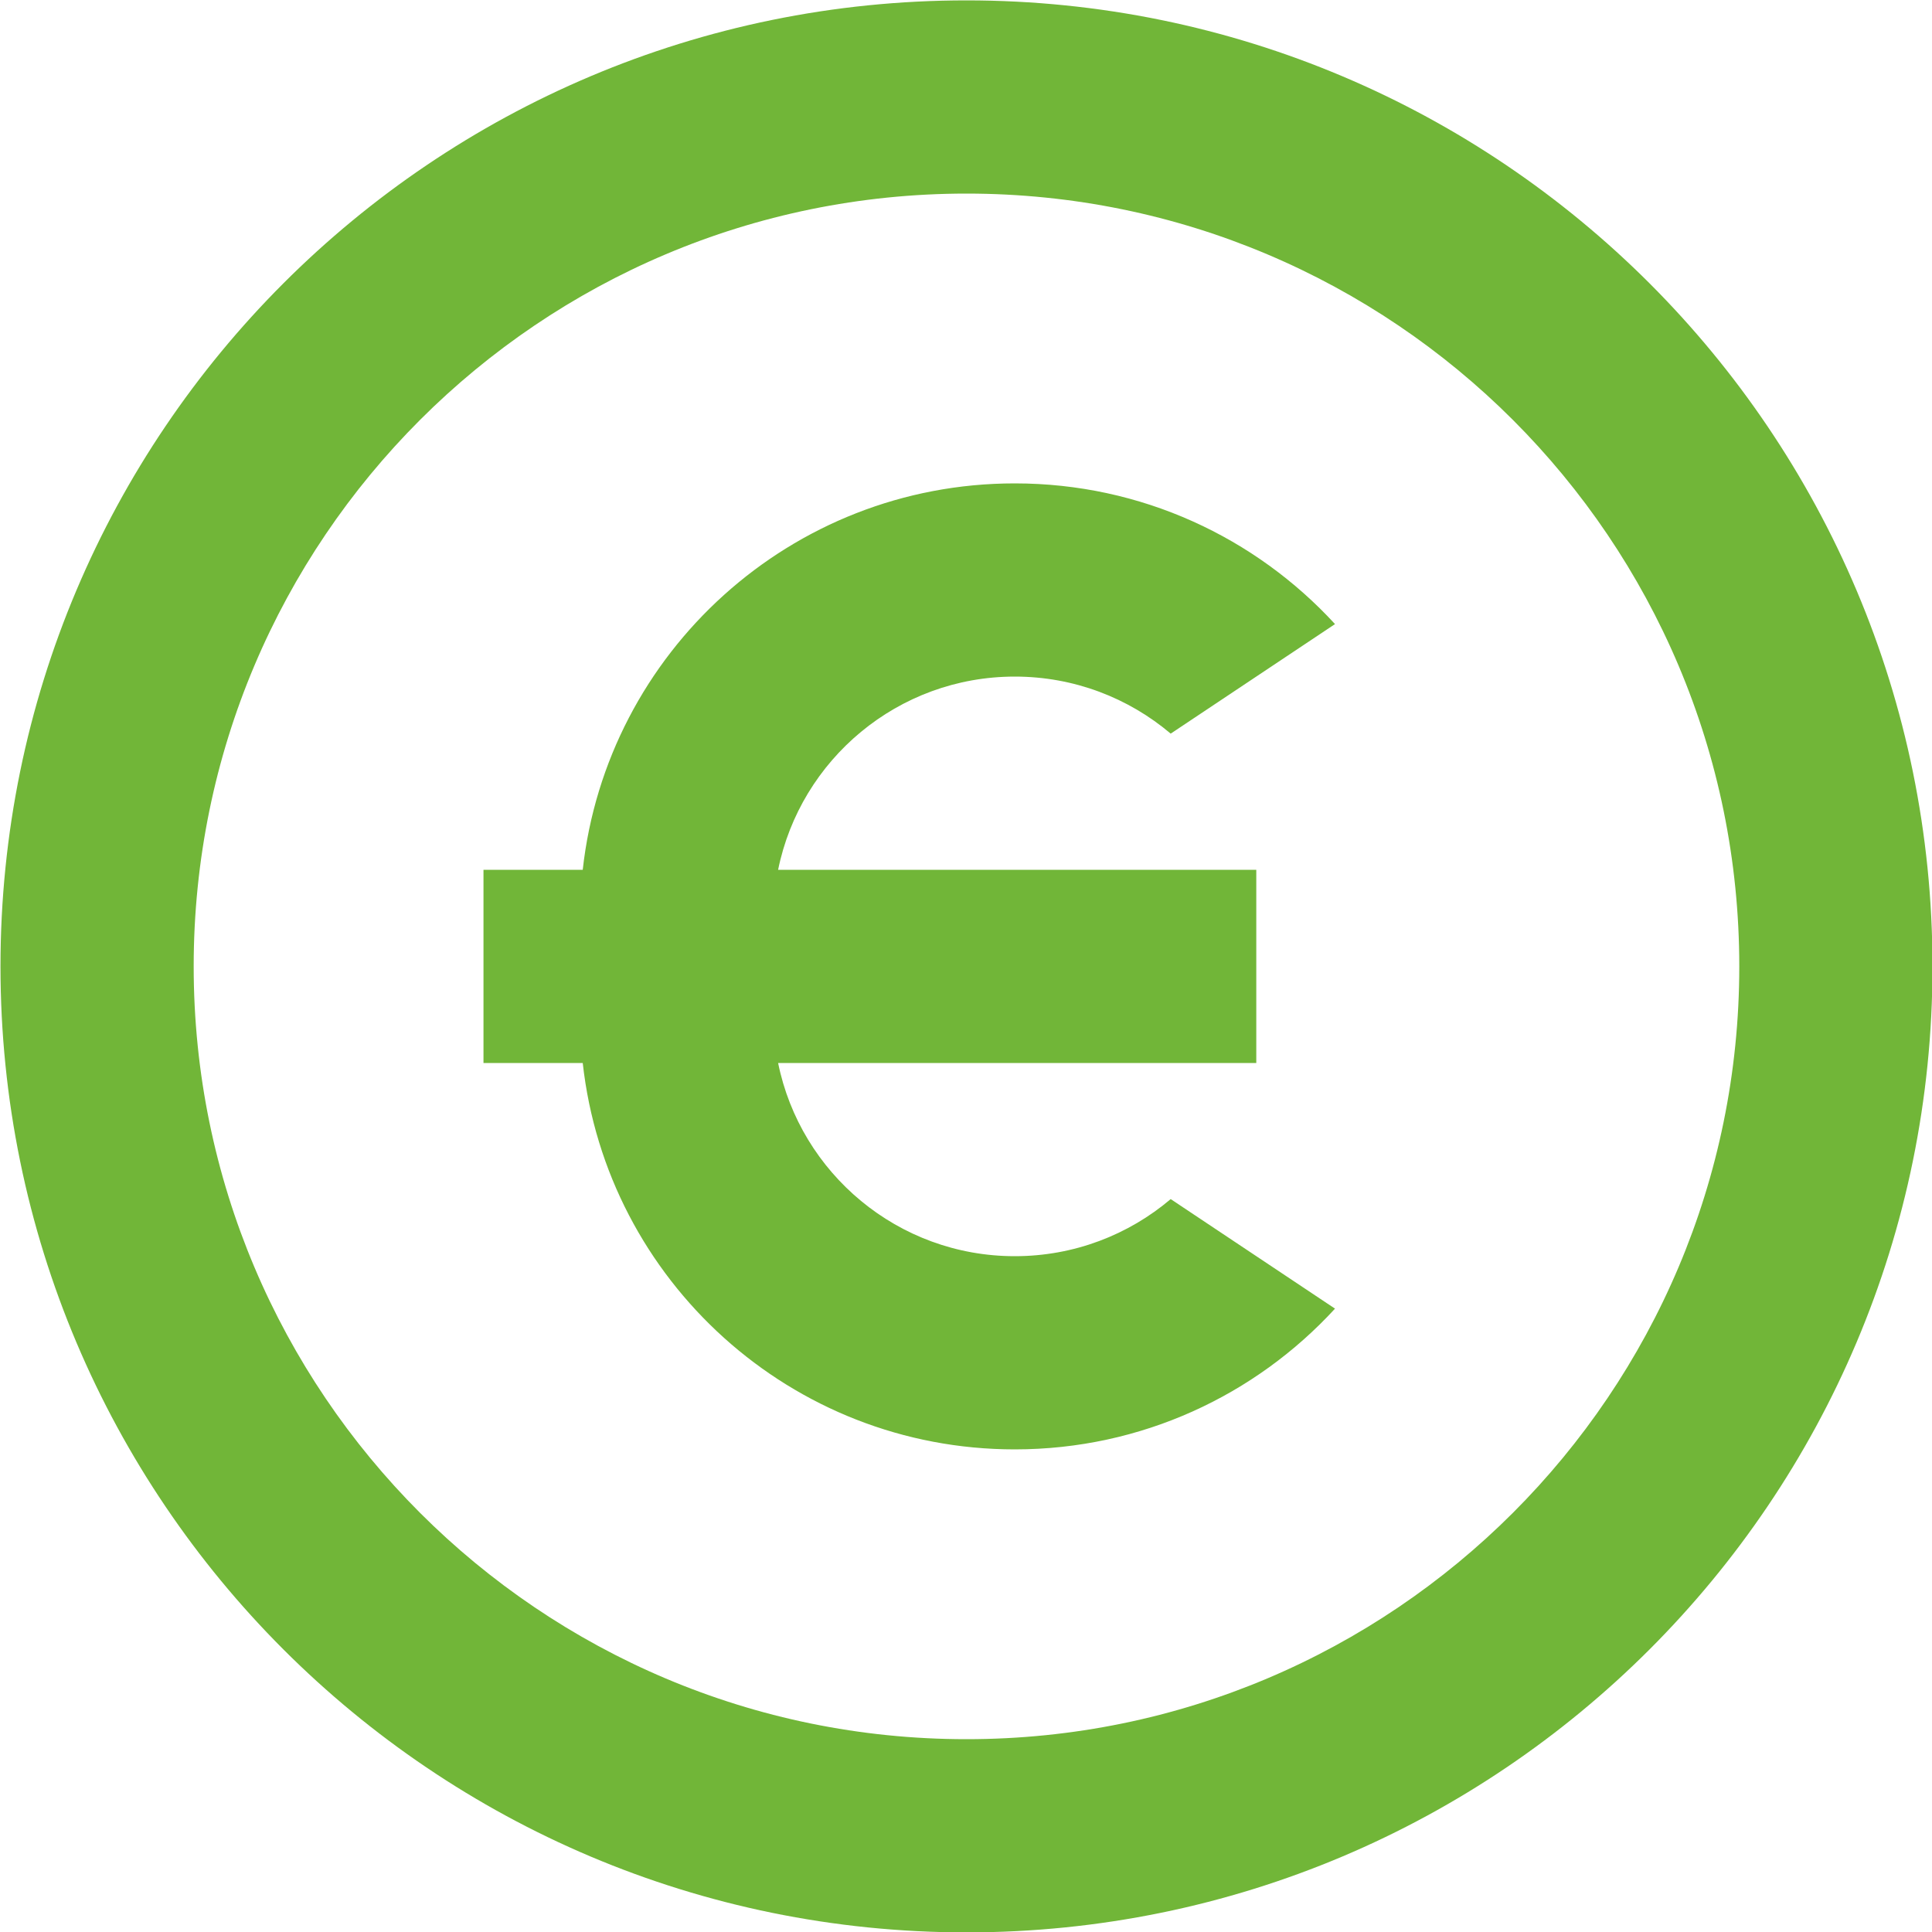 <svg width="40" height="40" viewBox="0 0 40 40" fill="none" xmlns="http://www.w3.org/2000/svg">
<path d="M20.01 40.008C8.964 40.008 0.01 31.053 0.01 20.008C0.01 8.962 8.964 0.008 20.01 0.008C31.055 0.008 40.01 8.962 40.01 20.008C40.01 31.053 31.055 40.008 20.01 40.008ZM20.01 36.008C28.846 36.008 36.01 28.844 36.01 20.008C36.01 11.171 28.846 4.008 20.01 4.008C11.173 4.008 4.01 11.171 4.01 20.008C4.01 28.844 11.173 36.008 20.01 36.008ZM16.11 18.008H26.01V22.008H16.11C16.573 24.29 18.591 26.008 21.01 26.008C22.24 26.008 23.367 25.564 24.238 24.826L27.64 27.094C25.995 28.885 23.633 30.008 21.01 30.008C16.377 30.008 12.562 26.508 12.065 22.008H10.01V18.008H12.065C12.562 13.508 16.377 10.008 21.01 10.008C23.633 10.008 25.995 11.13 27.64 12.921L24.238 15.189C23.367 14.452 22.24 14.008 21.01 14.008C18.591 14.008 16.573 15.726 16.11 18.008Z" fill="#71B638"/>
</svg>
